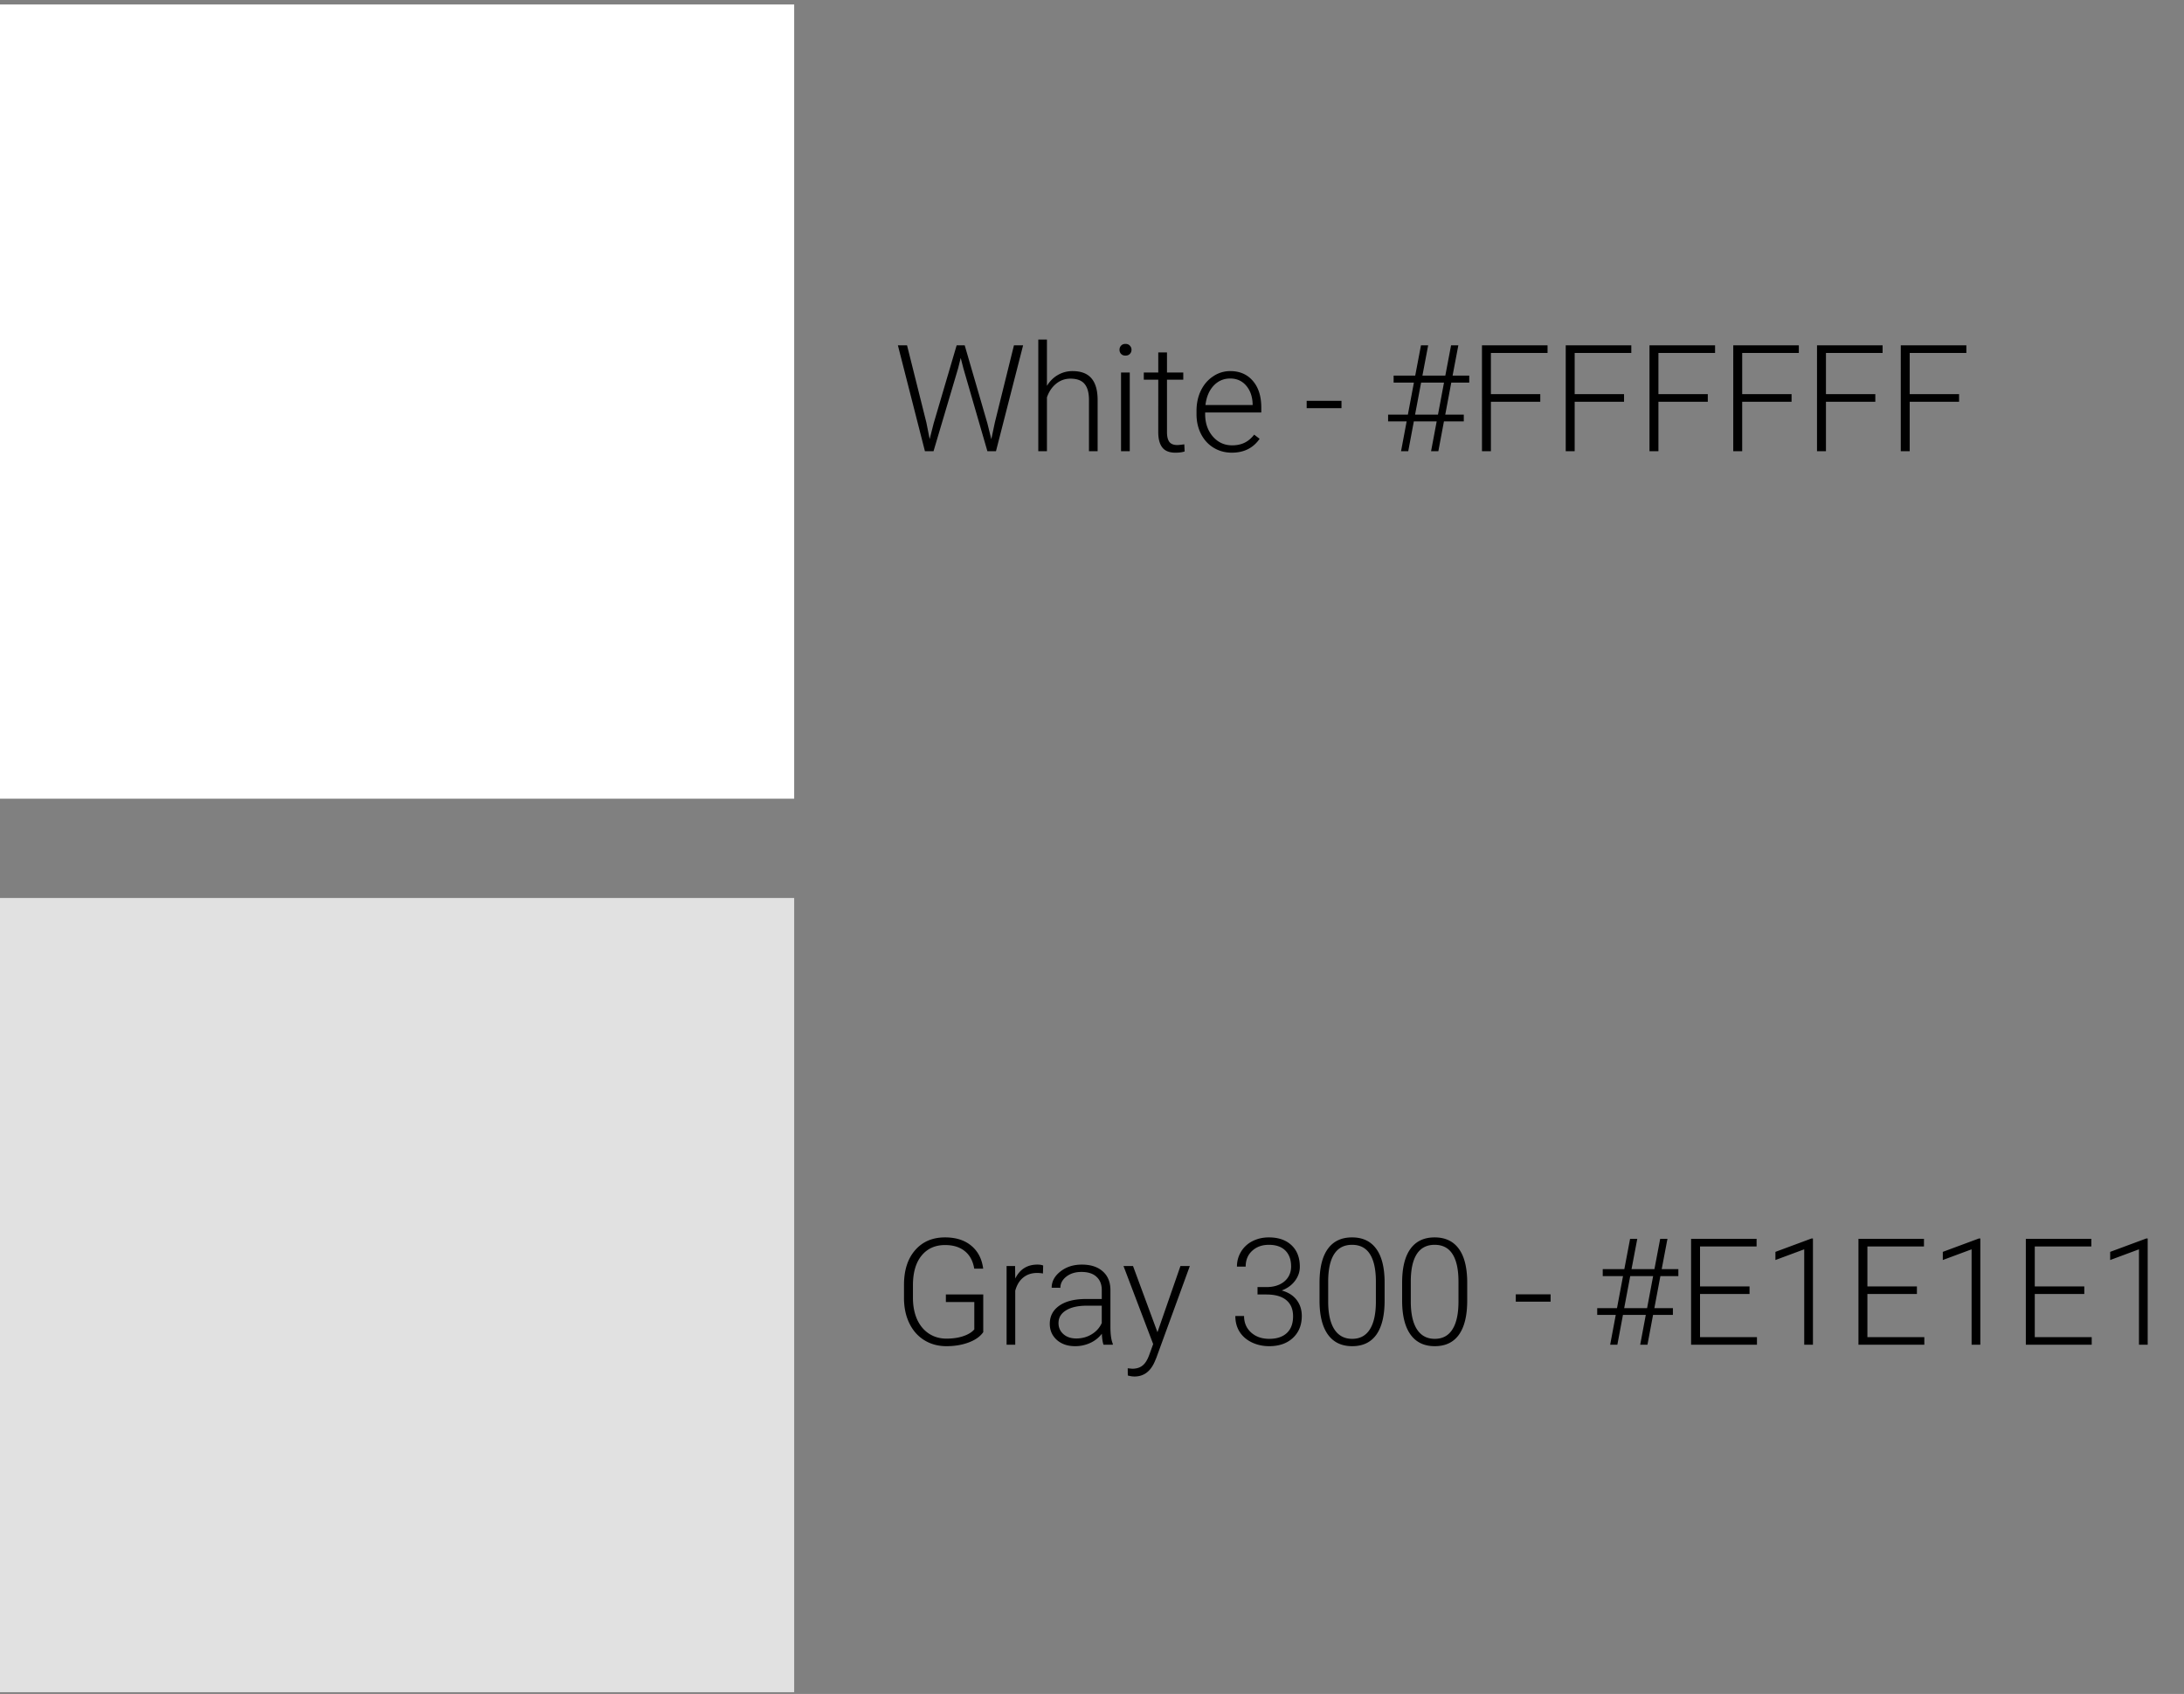 <svg xmlns="http://www.w3.org/2000/svg" width="352" height="273" fill="none"><rect width="100%" height="100%" fill="#808080" stroke="none"/><path fill="#fff" d="M0 .721h128v128H0z"/><path fill="#000" d="m149.309 68.115.527 2.649.644-2.531 3.704-12.575h1.3l3.657 12.575.632 2.554.563-2.672 3.082-12.457h1.477l-4.372 17.063h-1.382l-3.868-13.348-.433-1.687-.422 1.687-3.961 13.348h-1.383l-4.359-17.063h1.476l3.118 12.457zm19.429-5.93c.461-.757 1.051-1.343 1.77-1.757a4.636 4.636 0 0 1 2.355-.621c1.36 0 2.371.383 3.035 1.148.664.766 1 1.914 1.008 3.446v8.32h-1.394v-8.332c-.008-1.133-.25-1.977-.727-2.531-.469-.555-1.223-.832-2.262-.832-.867 0-1.636.273-2.308.82-.664.539-1.156 1.27-1.477 2.191v8.684h-1.394v-18h1.394v7.465zm13.348 10.536h-1.406V60.04h1.406v12.68zm-1.652-16.348c0-.265.086-.488.257-.668.172-.187.407-.28.704-.28.296 0 .531.093.703.28a.91.91 0 0 1 .269.668.91.91 0 0 1-.269.668c-.172.18-.407.27-.703.27-.297 0-.532-.09-.704-.27a.932.932 0 0 1-.257-.668zm7.652.422v3.246h2.625v1.149h-2.625v8.449c0 .703.125 1.227.375 1.57.258.344.684.516 1.277.516.235 0 .614-.04 1.137-.117l.059 1.148c-.368.133-.868.2-1.5.2-.961 0-1.661-.278-2.098-.833-.438-.562-.656-1.386-.656-2.472V61.19h-2.332v-1.15h2.332v-3.246h1.406zm10.441 16.16c-1.078 0-2.054-.265-2.929-.797-.868-.53-1.543-1.27-2.028-2.214-.484-.954-.726-2.02-.726-3.2v-.504c0-1.218.234-2.316.703-3.292.476-.977 1.137-1.743 1.98-2.297a4.849 4.849 0 0 1 2.743-.844c1.539 0 2.757.527 3.656 1.582.906 1.047 1.359 2.48 1.359 4.3v.786h-9.047v.27c0 1.437.41 2.636 1.231 3.597.828.953 1.867 1.43 3.117 1.43.75 0 1.41-.137 1.98-.41.579-.274 1.102-.711 1.571-1.313l.879.668c-1.032 1.492-2.528 2.238-4.489 2.238zm-.257-11.953c-1.055 0-1.946.387-2.672 1.16-.719.774-1.157 1.813-1.313 3.117h7.606v-.152c-.039-1.219-.387-2.21-1.043-2.976-.657-.766-1.516-1.149-2.578-1.149zm17.941 4.781h-5.613V64.6h5.613v1.183zm15.34 2.133h-3.68l-.902 4.805h-1.16l.902-4.805h-2.988v-1.09h3.187l.973-5.168h-3.27v-1.125h3.481l.926-4.875h1.16l-.926 4.875h3.691l.926-4.875h1.172l-.926 4.875h2.684v1.125h-2.895l-.972 5.168h2.988v1.09h-3.199l-.903 4.805h-1.172l.903-4.805zm-3.481-1.09h3.692l.972-5.168h-3.691l-.973 5.168zm20.18-2.074h-7.957v7.969h-1.441V55.658h10.57v1.23h-9.129v6.634h7.957v1.23zm13.5 0h-7.957v7.969h-1.441V55.658h10.57v1.23h-9.129v6.634h7.957v1.23zm13.5 0h-7.957v7.969h-1.441V55.658h10.57v1.23h-9.129v6.634h7.957v1.23zm13.5 0h-7.957v7.969h-1.441V55.658h10.57v1.23h-9.129v6.634h7.957v1.23zm13.5 0h-7.957v7.969h-1.441V55.658h10.57v1.23h-9.129v6.634h7.957v1.23zm13.5 0h-7.957v7.969h-1.441V55.658h10.57v1.23h-9.129v6.634h7.957v1.23z"/><path fill="#E1E1E1" d="M0 144.721h128v128H0z"/><path fill="#000" d="M158.473 214.694c-.5.711-1.285 1.265-2.356 1.664-1.062.398-2.254.597-3.574.597-1.336 0-2.523-.32-3.563-.961-1.039-.64-1.843-1.546-2.414-2.718-.57-1.172-.859-2.516-.867-4.032v-2.156c0-2.367.598-4.234 1.793-5.601 1.196-1.375 2.801-2.063 4.817-2.063 1.757 0 3.171.449 4.242 1.348 1.07.89 1.707 2.121 1.91 3.691h-1.441c-.211-1.25-.723-2.195-1.536-2.836-.804-.648-1.859-.972-3.164-.972-1.593 0-2.855.566-3.785 1.699-.93 1.133-1.394 2.73-1.394 4.793v2.015c0 1.297.218 2.446.656 3.446.445.992 1.078 1.761 1.898 2.308.828.547 1.778.821 2.848.821 1.242 0 2.309-.196 3.199-.586.578-.258 1.008-.559 1.289-.903v-4.406h-4.582v-1.219h6.024v6.071zm9.621-9.457a5.216 5.216 0 0 0-.949-.082c-.875 0-1.618.246-2.227.738-.602.484-1.031 1.191-1.289 2.121v8.707h-1.395v-12.68h1.371l.024 2.016c.742-1.5 1.933-2.25 3.574-2.25.391 0 .699.051.926.152l-.035 1.278zm9.761 11.484c-.14-.398-.23-.988-.269-1.77a4.93 4.93 0 0 1-1.887 1.489 5.786 5.786 0 0 1-2.414.515c-1.219 0-2.207-.34-2.965-1.019-.75-.68-1.125-1.539-1.125-2.578 0-1.235.512-2.211 1.535-2.93 1.032-.719 2.465-1.078 4.301-1.078h2.543v-1.442c0-.906-.281-1.617-.844-2.132-.554-.524-1.367-.786-2.437-.786-.977 0-1.785.25-2.426.75-.64.5-.961 1.102-.961 1.805l-1.406-.012c0-1.007.469-1.878 1.406-2.613.938-.742 2.09-1.113 3.457-1.113 1.414 0 2.528.355 3.34 1.066.82.703 1.242 1.688 1.266 2.953v6c0 1.227.129 2.145.386 2.754v.141h-1.5zm-4.406-1.008c.938 0 1.774-.226 2.508-.68.742-.453 1.281-1.058 1.617-1.816v-2.789h-2.508c-1.398.016-2.492.273-3.281.773-.789.493-1.183 1.172-1.183 2.039 0 .711.261 1.301.785 1.77.531.469 1.218.703 2.062.703zm13.102-1.008 3.703-10.664h1.512l-5.414 14.836-.282.656c-.695 1.54-1.769 2.309-3.222 2.309-.336 0-.696-.055-1.078-.164l-.012-1.16.726.07c.688 0 1.243-.172 1.664-.515.43-.336.793-.918 1.09-1.747l.621-1.711-4.781-12.574h1.535l3.938 10.664zm16.125-7.277h1.453c.805 0 1.508-.141 2.109-.422.602-.289 1.059-.68 1.371-1.172.321-.5.481-1.074.481-1.722 0-1.094-.309-1.95-.926-2.567-.617-.617-1.504-.926-2.66-.926-1.094 0-1.992.325-2.695.973-.696.641-1.043 1.488-1.043 2.543h-1.407c0-.883.223-1.687.668-2.414a4.481 4.481 0 0 1 1.852-1.699c.789-.399 1.664-.598 2.625-.598 1.547 0 2.766.422 3.656 1.266.891.843 1.336 2 1.336 3.468 0 .821-.262 1.579-.785 2.274-.516.687-1.227 1.203-2.133 1.547 1.063.297 1.867.808 2.414 1.535.547.719.82 1.578.82 2.578 0 1.461-.476 2.637-1.429 3.527-.953.891-2.227 1.336-3.821 1.336-1.015 0-1.949-.203-2.8-.609-.844-.406-1.5-.973-1.969-1.699-.461-.735-.691-1.586-.691-2.555h1.406c0 1.086.379 1.973 1.137 2.66.757.68 1.73 1.02 2.917 1.02 1.211 0 2.153-.309 2.825-.926.679-.625 1.019-1.527 1.019-2.707 0-1.141-.367-2.012-1.101-2.613-.727-.602-1.801-.903-3.223-.903h-1.406v-1.195zm20.484 2.18c0 2.406-.441 4.234-1.324 5.484-.883 1.242-2.184 1.863-3.902 1.863-1.688 0-2.981-.609-3.879-1.828-.899-1.226-1.36-3.008-1.383-5.344v-3.058c0-2.399.445-4.215 1.336-5.449.89-1.235 2.191-1.852 3.902-1.852 1.688 0 2.977.598 3.867 1.793.891 1.188 1.352 2.941 1.383 5.262v3.129zm-1.406-3.059c0-1.953-.32-3.43-.961-4.43-.633-1-1.594-1.5-2.883-1.5-1.265 0-2.219.489-2.859 1.465-.641.977-.969 2.418-.985 4.324v3.352c0 1.945.329 3.434.985 4.465.664 1.031 1.625 1.547 2.883 1.547 1.25 0 2.195-.504 2.836-1.512.648-1.008.976-2.484.984-4.43v-3.281zm14.719 3.059c0 2.406-.442 4.234-1.325 5.484-.882 1.242-2.183 1.863-3.902 1.863-1.687 0-2.98-.609-3.879-1.828-.898-1.226-1.359-3.008-1.383-5.344v-3.058c0-2.399.446-4.215 1.336-5.449.891-1.235 2.192-1.852 3.903-1.852 1.687 0 2.976.598 3.867 1.793.89 1.188 1.351 2.941 1.383 5.262v3.129zm-1.407-3.059c0-1.953-.32-3.43-.961-4.43-.632-1-1.593-1.5-2.882-1.5-1.266 0-2.219.489-2.86 1.465-.64.977-.968 2.418-.984 4.324v3.352c0 1.945.328 3.434.984 4.465.664 1.031 1.625 1.547 2.883 1.547 1.25 0 2.195-.504 2.836-1.512.648-1.008.977-2.484.984-4.43v-3.281zm14.848 3.234h-5.613V208.6h5.613v1.183zm15.34 2.133h-3.68l-.902 4.805h-1.16l.902-4.805h-2.988v-1.09h3.187l.973-5.168h-3.27v-1.125h3.481l.926-4.875h1.16l-.926 4.875h3.691l.926-4.875h1.172l-.926 4.875h2.684v1.125h-2.895l-.972 5.168h2.988v1.09h-3.199l-.903 4.805h-1.171l.902-4.805zm-3.481-1.09h3.692l.973-5.168h-3.692l-.973 5.168zm20.204-2.285h-7.981v6.961h9.176v1.219h-10.617v-17.063h10.558v1.231h-9.117v6.434h7.981v1.218zm10.218 8.18h-1.406v-15.375l-4.641 1.723v-1.313l5.813-2.156h.234v17.121zm16.758-8.18h-7.98v6.961h9.175v1.219h-10.617v-17.063h10.559v1.231h-9.117v6.434h7.98v1.218zm10.219 8.18h-1.406v-15.375l-4.641 1.723v-1.313l5.813-2.156h.234v17.121zm16.758-8.18h-7.981v6.961h9.176v1.219h-10.617v-17.063h10.558v1.231h-9.117v6.434h7.981v1.218zm10.218 8.18h-1.406v-15.375l-4.64 1.723v-1.313l5.812-2.156h.234v17.121z"/></svg>